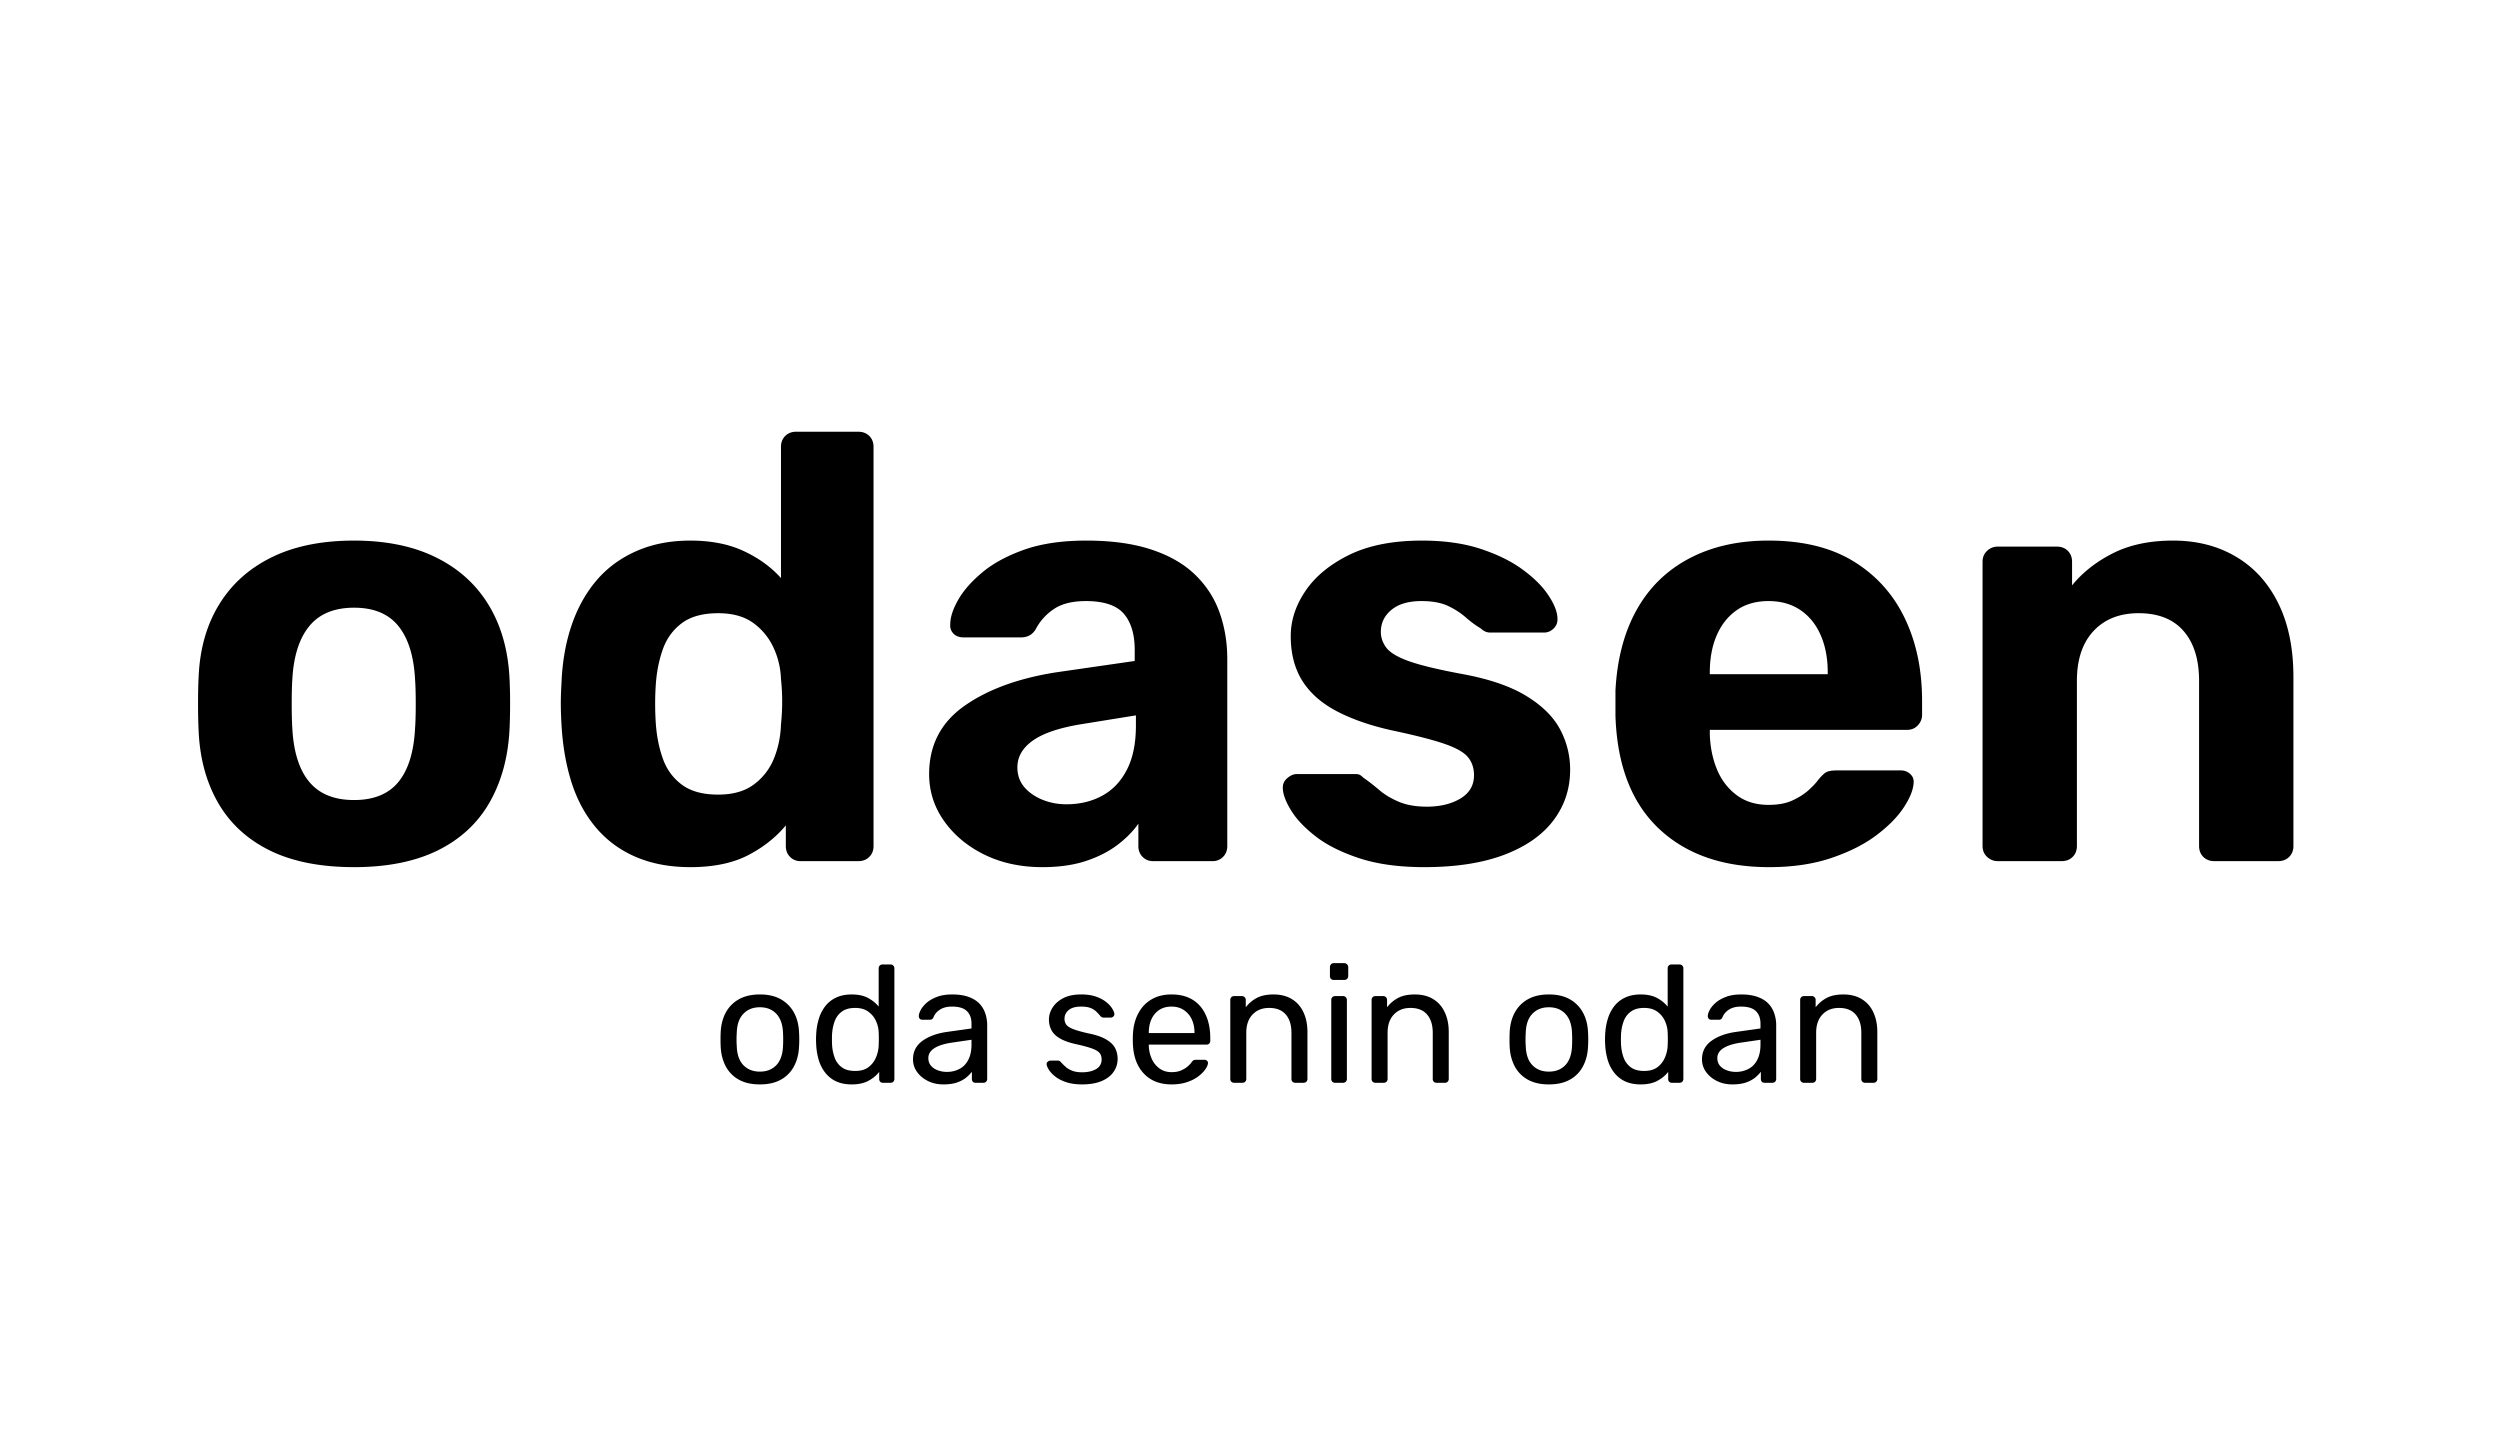 <svg xmlns="http://www.w3.org/2000/svg" width="700" viewBox="0 0 525 300" height="400" version="1.0"><path d="M74.355 182.1q-10.548-.001-17.656-3.484-7.111-3.499-10.86-9.968-3.75-6.482-4.124-15.125-.127-2.532-.125-5.766-.002-3.246.125-5.656.375-8.764 4.312-15.172 3.936-6.42 11.047-9.906 7.108-3.499 17.281-3.5 10.03.001 17.14 3.5 7.11 3.485 11.048 9.906c2.625 4.273 4.101 9.328 4.437 15.172a99 99 0 0 1 .14 5.656q0 3.234-.14 5.766-.502 8.642-4.25 15.125-3.75 6.469-10.86 9.968c-4.741 2.32-10.577 3.485-17.515 3.485m0-14.093q6.217 0 9.328-3.813c2.07-2.539 3.235-6.304 3.485-11.296q.14-1.904.14-5.079 0-3.168-.14-5.078-.377-7.371-3.485-11.25-3.11-3.874-9.328-3.875-6.235.001-9.406 3.875-3.176 3.879-3.563 11.25-.126 1.91-.125 5.078-.001 3.176.125 5.079.387 7.488 3.563 11.296 3.17 3.814 9.406 3.813m70.604 14.092q-6.362-.001-11.313-2.093-4.956-2.092-8.39-6.094-3.422-3.996-5.203-9.515c-1.18-3.688-1.89-7.774-2.14-12.266a76 76 0 0 1-.142-4.375q0-1.969.141-4.266c.164-4.394.86-8.41 2.078-12.047q1.84-5.466 5.203-9.468 3.375-3.998 8.39-6.219c3.345-1.488 7.134-2.234 11.376-2.234q6.591.001 11.297 2.234 4.702 2.22 7.75 5.64V93.836q0-1.39.89-2.281.889-.89 2.282-.89h13.078q1.406 0 2.297.89.89.891.89 2.281v83.828q0 1.393-.89 2.281-.891.891-2.297.891h-12.188a2.94 2.94 0 0 1-2.156-.89q-.89-.889-.89-2.282v-4.328q-3.175 3.813-8 6.297-4.832 2.468-12.063 2.469m5.844-15.234q4.687 0 7.547-2.156a12.6 12.6 0 0 0 4.187-5.453q1.341-3.31 1.469-7.125c.164-1.602.25-3.207.25-4.813 0-1.613-.086-3.187-.25-4.718q-.129-3.545-1.594-6.657a13.17 13.17 0 0 0-4.25-5.14q-2.8-2.03-7.36-2.031-4.828.001-7.624 2.093-2.801 2.099-4 5.532-1.206 3.422-1.47 7.484a62 62 0 0 0 0 7.875q.264 4.065 1.47 7.5 1.199 3.423 4 5.516 2.796 2.095 7.625 2.093M218.87 182.1q-6.736-.001-12.078-2.593-5.332-2.606-8.5-7.047-3.174-4.453-3.172-9.906-.002-9.03 7.297-14.235 7.293-5.2 19.234-7.109l16.641-2.406v-2.297q-.001-4.95-2.281-7.61c-1.524-1.78-4.188-2.671-8-2.671q-4.189.001-6.672 1.656c-1.649 1.094-2.938 2.531-3.875 4.312q-1.02 1.658-3.047 1.657h-12.063q-1.394.001-2.156-.828-.768-.826-.64-1.97-.001-2.155 1.656-5.077c1.101-1.946 2.797-3.875 5.078-5.782q3.422-2.857 8.812-4.765 5.403-1.906 13.032-1.906 7.999 0 13.718 1.906 5.719 1.91 9.204 5.344c2.332 2.28 4.023 4.93 5.078 7.937q1.593 4.5 1.593 9.703v39.25q0 1.393-.89 2.281a2.94 2.94 0 0 1-2.156.891h-12.579a2.94 2.94 0 0 1-2.156-.89q-.89-.889-.89-2.282v-4.703q-1.658 2.408-4.454 4.516c-1.855 1.398-4.074 2.515-6.656 3.36q-3.877 1.265-9.078 1.265m5.078-13.202q4.185 0 7.485-1.782 3.31-1.78 5.203-5.453 1.905-3.685 1.906-9.281v-2.156l-11.797 1.906q-6.736 1.142-9.922 3.437-3.174 2.286-3.172 5.579 0 2.425 1.453 4.14 1.467 1.707 3.813 2.656c1.57.637 3.25.954 5.031.954M299.12 182.1q-7.876 0-13.532-1.827-5.642-1.843-9.14-4.516-3.487-2.672-5.204-5.39-1.721-2.731-1.843-4.641-.13-1.405.89-2.282 1.013-.89 2.032-.89h12.328q.497.001.812.125c.219.086.492.293.828.625a41 41 0 0 1 3.36 2.61q1.717 1.453 4.125 2.468c1.613.68 3.566 1.016 5.86 1.016 2.788 0 5.14-.567 7.046-1.704q2.86-1.715 2.86-4.89c0-1.52-.43-2.79-1.282-3.813q-1.267-1.53-4.953-2.797-3.675-1.263-10.906-2.796c-4.574-1.008-8.469-2.36-11.688-4.047q-4.829-2.543-7.25-6.422-2.407-3.872-2.406-9.344-.001-4.95 3.11-9.516c2.07-3.05 5.14-5.57 9.202-7.562 4.07-1.988 9.157-2.984 15.25-2.984q6.984.001 12.25 1.718c3.508 1.149 6.454 2.59 8.829 4.328q3.562 2.596 5.39 5.329c1.227 1.812 1.883 3.398 1.969 4.75q.141 1.406-.75 2.296-.893.891-2.031.891h-11.313q-.626.001-1.14-.25a3.8 3.8 0 0 1-.891-.64q-1.517-.889-3.11-2.282-1.593-1.404-3.75-2.422-2.155-1.014-5.578-1.015-4.064.002-6.296 1.843-2.22 1.847-2.22 4.625 0 1.782 1.141 3.313 1.138 1.519 4.625 2.797 3.5 1.267 10.875 2.656c5.758 1.024 10.333 2.547 13.72 4.578 3.382 2.031 5.796 4.383 7.234 7.047a17.8 17.8 0 0 1 2.156 8.578q-.001 5.97-3.5 10.61-3.488 4.628-10.344 7.234-6.862 2.592-16.766 2.594m72.395-.001q-14.611.002-23.188-8.124-8.563-8.122-9.078-23.625v-5.329q.516-9.902 4.453-16.953 3.936-7.044 11.047-10.796 7.108-3.75 16.64-3.75 10.794 0 17.907 4.39 7.109 4.378 10.719 11.938 3.623 7.547 3.625 17.328v2.922c0 .843-.297 1.586-.89 2.218q-.892.955-2.282.954h-41.406v.89q.122 4.065 1.515 7.438 1.406 3.363 4.141 5.39c1.82 1.356 4.047 2.032 6.672 2.032q3.046 0 5.078-.954 2.029-.948 3.36-2.156 1.323-1.202 1.968-2.094c.758-.937 1.375-1.507 1.844-1.718.469-.207 1.164-.313 2.094-.313H399.2c.758 0 1.41.258 1.954.766.55.5.785 1.133.703 1.89q-.128 2.174-2.094 5.157-1.971 2.986-5.781 5.843-3.799 2.847-9.453 4.75-5.659 1.906-13.016 1.907m-12.453-40.515h24.765v-.375c0-2.957-.492-5.555-1.468-7.797q-1.455-3.373-4.25-5.281-2.783-1.906-6.72-1.906-3.938 0-6.671 1.906-2.738 1.908-4.203 5.281-1.453 3.362-1.453 7.797Zm60.45 39.249q-1.268 0-2.22-.89-.953-.889-.952-2.282v-59.687q-.001-1.406.953-2.297.951-.89 2.219-.89h12.453q1.39 0 2.281.89.89.891.89 2.297v4.953q3.295-4.061 8.563-6.735 5.28-2.67 12.64-2.671 7.499 0 13.204 3.375 5.716 3.362 8.89 9.78 3.188 6.409 3.188 15.548v35.437q0 1.393-.89 2.281-.892.891-2.282.891h-13.469c-.93 0-1.687-.297-2.28-.89q-.892-.889-.892-2.282v-34.672q-.001-6.731-3.25-10.468-3.235-3.75-9.453-3.75-5.97 0-9.468 3.75-3.486 3.737-3.485 10.468v34.672q0 1.393-.89 2.281-.892.891-2.282.891Zm-259.932 46.892q-2.66-.001-4.453-1.016a6.87 6.87 0 0 1-2.734-2.812c-.625-1.196-.977-2.567-1.047-4.11a27 27 0 0 1-.032-1.515q-.002-.937.032-1.5.106-2.344 1.062-4.125a7.04 7.04 0 0 1 2.75-2.797q1.795-1.015 4.422-1.016 2.625.001 4.406 1.016a7.07 7.07 0 0 1 2.75 2.797q.968 1.78 1.063 4.125.047.562.047 1.5 0 .924-.047 1.515-.096 2.315-1.047 4.11a6.77 6.77 0 0 1-2.734 2.812q-1.782 1.015-4.438 1.016m0-2.688q2.168.001 3.469-1.375 1.296-1.387 1.39-4.047.031-.528.032-1.328-.001-.81-.032-1.343-.094-2.655-1.39-4.032-1.301-1.389-3.469-1.39-2.174.001-3.484 1.39c-.875.918-1.336 2.262-1.375 4.032q-.047.534-.047 1.343 0 .8.047 1.328c.039 1.774.5 3.122 1.375 4.047q1.311 1.376 3.484 1.375m19.273 2.688c-1.281 0-2.39-.227-3.328-.672a6.3 6.3 0 0 1-2.281-1.86 8.1 8.1 0 0 1-1.328-2.671 13.6 13.6 0 0 1-.516-3.188 17 17 0 0 1-.031-1.047q-.002-.499.031-1.062.076-1.64.516-3.14a8.3 8.3 0 0 1 1.328-2.704 6.16 6.16 0 0 1 2.281-1.86q1.406-.685 3.328-.687 2.076 0 3.438.735c.906.492 1.648 1.093 2.234 1.812v-8.047a.76.76 0 0 1 .219-.562.8.8 0 0 1 .593-.235h1.672a.76.76 0 0 1 .578.235.74.74 0 0 1 .235.562v23.235a.8.8 0 0 1-.235.593c-.148.149-.34.219-.578.219h-1.578c-.25 0-.449-.07-.594-.219a.86.86 0 0 1-.203-.593v-1.47c-.586.75-1.343 1.376-2.28 1.876q-1.394.75-3.5.75m.734-2.828q1.748 0 2.797-.797a4.9 4.9 0 0 0 1.578-2.047q.528-1.247.563-2.547c.02-.375.031-.82.031-1.344q-.001-.795-.031-1.343a6.2 6.2 0 0 0-.578-2.422 4.76 4.76 0 0 0-1.61-1.953q-1.064-.781-2.75-.782-1.782 0-2.828.797-1.048.786-1.5 2.063a9.7 9.7 0 0 0-.53 2.75 29 29 0 0 0 0 2.03 9.6 9.6 0 0 0 .53 2.75q.452 1.267 1.5 2.063 1.046.784 2.828.782m18.523 2.828q-1.751 0-3.188-.688-1.44-.701-2.312-1.89a4.46 4.46 0 0 1-.875-2.703c0-1.602.648-2.883 1.953-3.844q1.97-1.435 5.11-1.89l5.218-.735v-1.016q0-1.688-.969-2.625-.956-.951-3.125-.953-1.546.001-2.53.64-.974.627-1.36 1.61-.206.516-.735.516h-1.562c-.262 0-.461-.07-.594-.22a.85.85 0 0 1-.187-.546c0-.352.132-.785.406-1.297q.404-.762 1.234-1.5.844-.731 2.157-1.234c.875-.344 1.94-.516 3.203-.516q2.109.001 3.53.547 1.436.534 2.267 1.453a5.5 5.5 0 0 1 1.187 2.063q.375 1.16.375 2.343v11.329a.8.8 0 0 1-.234.593c-.149.149-.34.219-.578.219h-1.61c-.262 0-.46-.07-.594-.219a.86.86 0 0 1-.203-.593v-1.5a7.3 7.3 0 0 1-1.234 1.25q-.767.61-1.922 1.015-1.159.389-2.828.39m.734-2.625q1.42 0 2.61-.61 1.2-.607 1.875-1.906.686-1.293.687-3.25v-.984l-4.062.594q-2.486.362-3.75 1.187c-.836.543-1.25 1.23-1.25 2.063q-.001.984.578 1.64.576.644 1.469.953.89.315 1.843.313m28.373 2.626q-1.955-.002-3.359-.485-1.408-.482-2.281-1.187-.88-.704-1.313-1.406c-.293-.47-.449-.836-.469-1.11q-.032-.388.25-.593.282-.219.563-.22h1.562c.125 0 .223.024.297.063q.123.047.344.282.451.502 1.016 1 .562.487 1.375.796.826.315 2.047.313 1.779 0 2.937-.672 1.155-.685 1.156-2.031 0-.874-.468-1.39c-.313-.352-.875-.673-1.688-.954-.805-.281-1.902-.57-3.297-.875q-2.109-.481-3.328-1.203-1.22-.716-1.75-1.719-.532-.996-.531-2.25 0-1.293.765-2.5.779-1.217 2.266-1.984 1.483-.764 3.734-.766 1.81.001 3.11.453 1.296.457 2.14 1.14.843.676 1.25 1.345.423.674.47 1.125a.68.68 0 0 1-.22.578.82.82 0 0 1-.562.219h-1.469a.77.77 0 0 1-.406-.094 2 2 0 0 1-.297-.25q-.347-.45-.828-.906-.47-.469-1.219-.766c-.5-.195-1.156-.297-1.969-.297q-1.752.001-2.625.734c-.585.493-.875 1.11-.875 1.86q0 .674.375 1.203.389.516 1.47.937 1.089.424 3.234.907 2.295.456 3.625 1.234 1.34.768 1.89 1.781.563 1.02.563 2.344 0 1.471-.844 2.703c-.555.813-1.39 1.461-2.516 1.938q-1.675.702-4.125.703m18.831 0q-3.644.001-5.782-2.219-2.144-2.217-2.343-6.062a16 16 0 0 1-.032-1.172q-.002-.717.032-1.188c.093-1.656.476-3.101 1.156-4.344.676-1.25 1.601-2.21 2.781-2.89q1.763-1.015 4.14-1.016 2.672 0 4.47 1.125 1.794 1.111 2.734 3.172.951 2.062.953 4.828v.61q0 .376-.234.593a.8.8 0 0 1-.563.203h-12.11v.313q.061 1.44.626 2.687a5 5 0 0 0 1.625 2.016q1.077.767 2.5.766 1.266 0 2.11-.391.843-.389 1.359-.86.526-.468.703-.75.31-.419.484-.5.188-.093.563-.093h1.718a.77.77 0 0 1 .532.203c.156.125.222.305.203.531q-.036.533-.563 1.282-.517.751-1.484 1.484c-.649.492-1.446.89-2.39 1.203q-1.407.47-3.188.469m-4.797-10.781h9.594v-.094c0-1.051-.196-1.985-.579-2.797a4.7 4.7 0 0 0-1.671-1.953q-1.081-.717-2.594-.719-1.5.002-2.578.719c-.711.48-1.25 1.133-1.625 1.953-.368.812-.547 1.746-.547 2.797Zm17.908 10.437a.8.8 0 0 1-.578-.219.82.82 0 0 1-.219-.593v-16.579c0-.238.07-.43.219-.578a.78.78 0 0 1 .578-.234h1.656q.34 0 .563.234a.76.76 0 0 1 .234.578v1.532a7.1 7.1 0 0 1 2.281-1.938q1.39-.75 3.563-.75c1.52 0 2.812.336 3.875 1q1.592.984 2.406 2.766c.55 1.18.828 2.547.828 4.11v9.859a.8.8 0 0 1-.234.593c-.149.149-.34.219-.578.219h-1.75a.8.8 0 0 1-.578-.219.82.82 0 0 1-.22-.593v-9.688q-.002-2.45-1.187-3.828-1.19-1.39-3.5-1.39-2.173 0-3.484 1.39-1.313 1.378-1.313 3.828v9.688a.8.8 0 0 1-.234.593c-.148.149-.34.219-.578.219Zm21.205 0a.8.8 0 0 1-.578-.219.82.82 0 0 1-.219-.593v-16.579c0-.238.07-.43.219-.578a.78.78 0 0 1 .578-.234h1.688q.34 0 .562.234a.76.76 0 0 1 .234.578v16.579a.8.8 0 0 1-.234.593.76.76 0 0 1-.562.219Zm-.281-21.594a.8.8 0 0 1-.578-.218.82.82 0 0 1-.219-.594v-1.89c0-.227.07-.423.219-.579a.77.77 0 0 1 .578-.25h2.203a.8.8 0 0 1 .594.25c.164.156.25.352.25.578v1.89a.78.78 0 0 1-.25.595.83.83 0 0 1-.594.218Zm8.749 21.594a.8.8 0 0 1-.578-.219.82.82 0 0 1-.219-.593v-16.579c0-.238.07-.43.22-.578a.78.78 0 0 1 .577-.234h1.656q.34 0 .563.234a.76.76 0 0 1 .234.578v1.532a7.1 7.1 0 0 1 2.282-1.938q1.388-.75 3.562-.75c1.52 0 2.813.336 3.875 1q1.593.984 2.406 2.766c.551 1.18.828 2.547.828 4.11v9.859a.8.8 0 0 1-.234.593c-.148.149-.34.219-.578.219h-1.75a.8.8 0 0 1-.578-.219.82.82 0 0 1-.219-.593v-9.688q-.002-2.45-1.187-3.828-1.19-1.39-3.5-1.39-2.174 0-3.485 1.39-1.312 1.378-1.312 3.828v9.688a.8.8 0 0 1-.235.593c-.148.149-.34.219-.578.219Zm36.435.344q-2.66-.001-4.453-1.016a6.87 6.87 0 0 1-2.735-2.812q-.939-1.795-1.047-4.11a27 27 0 0 1-.03-1.515c0-.625.007-1.125.03-1.5q.106-2.344 1.063-4.125a7.04 7.04 0 0 1 2.75-2.797c1.195-.676 2.672-1.016 4.422-1.016q2.625.001 4.406 1.016a7.07 7.07 0 0 1 2.75 2.797q.967 1.78 1.062 4.125.048.562.047 1.5 0 .924-.047 1.515c-.062 1.543-.414 2.914-1.046 4.11a6.77 6.77 0 0 1-2.735 2.812q-1.782 1.015-4.437 1.016m0-2.688q2.168.001 3.468-1.375 1.297-1.387 1.391-4.047.03-.528.031-1.328 0-.81-.03-1.343-.095-2.655-1.392-4.032-1.3-1.389-3.468-1.39-2.174.001-3.485 1.39c-.875.918-1.336 2.262-1.375 4.032q-.046.534-.047 1.343 0 .8.047 1.328.061 2.66 1.375 4.047 1.311 1.376 3.485 1.375m19.273 2.688c-1.282 0-2.39-.227-3.328-.672a6.3 6.3 0 0 1-2.282-1.86 8.1 8.1 0 0 1-1.328-2.671 13.6 13.6 0 0 1-.515-3.188 17 17 0 0 1-.032-1.047c0-.332.008-.687.032-1.062q.075-1.64.515-3.14a8.3 8.3 0 0 1 1.328-2.704 6.16 6.16 0 0 1 2.282-1.86q1.405-.685 3.328-.687 2.075 0 3.437.735c.906.492 1.649 1.093 2.235 1.812v-8.047a.76.76 0 0 1 .218-.562.8.8 0 0 1 .594-.235h1.672a.76.76 0 0 1 .578.235.74.74 0 0 1 .234.562v23.235a.8.8 0 0 1-.234.593c-.148.149-.34.219-.578.219h-1.578c-.25 0-.45-.07-.594-.219a.86.86 0 0 1-.203-.593v-1.47q-.877 1.125-2.281 1.876c-.93.5-2.094.75-3.5.75m.734-2.828q1.747 0 2.797-.797a4.9 4.9 0 0 0 1.578-2.047q.528-1.247.563-2.547c.02-.375.03-.82.03-1.344q0-.795-.03-1.343a6.2 6.2 0 0 0-.579-2.422 4.76 4.76 0 0 0-1.609-1.953q-1.064-.781-2.75-.782c-1.187 0-2.133.266-2.828.797q-1.05.786-1.5 2.063a9.7 9.7 0 0 0-.531 2.75 29 29 0 0 0 0 2.03 9.6 9.6 0 0 0 .53 2.75q.453 1.267 1.5 2.063 1.046.784 2.83.782m18.522 2.828q-1.751 0-3.187-.688-1.44-.701-2.313-1.89a4.46 4.46 0 0 1-.875-2.703q-.002-2.403 1.954-3.844 1.968-1.435 5.109-1.89l5.219-.735v-1.016q0-1.688-.969-2.625-.957-.951-3.125-.953-1.547.001-2.531.64-.973.627-1.36 1.61-.205.516-.734.516h-1.563c-.261 0-.46-.07-.593-.22a.85.85 0 0 1-.188-.546q-.002-.529.406-1.297.404-.762 1.235-1.5.843-.731 2.156-1.234 1.312-.516 3.203-.516 2.108.001 3.531.547 1.435.534 2.266 1.453a5.5 5.5 0 0 1 1.188 2.063q.375 1.16.375 2.343v11.329a.8.8 0 0 1-.235.593c-.148.149-.34.219-.578.219h-1.61c-.261 0-.46-.07-.593-.219a.86.86 0 0 1-.203-.593v-1.5a7.3 7.3 0 0 1-1.235 1.25q-.767.61-1.921 1.015-1.16.389-2.829.39m.735-2.625q1.418 0 2.61-.61 1.2-.607 1.874-1.906.687-1.293.688-3.25v-.984l-4.063.594q-2.484.362-3.75 1.187c-.836.543-1.25 1.23-1.25 2.063q0 .984.578 1.64.576.644 1.47.953.888.315 1.843.313m14.299 2.282a.8.8 0 0 1-.577-.219.82.82 0 0 1-.219-.593v-16.579c0-.238.07-.43.219-.578a.78.78 0 0 1 .578-.234h1.656q.34 0 .563.234a.76.76 0 0 1 .234.578v1.532a7.1 7.1 0 0 1 2.281-1.938q1.39-.75 3.563-.75c1.52 0 2.812.336 3.875 1q1.592.984 2.406 2.766c.55 1.18.828 2.547.828 4.11v9.859a.8.8 0 0 1-.234.593c-.149.149-.34.219-.578.219h-1.75a.8.8 0 0 1-.579-.219.82.82 0 0 1-.218-.593v-9.688c0-1.633-.399-2.91-1.188-3.828q-1.19-1.39-3.5-1.39-2.173 0-3.484 1.39-1.313 1.378-1.313 3.828v9.688a.8.8 0 0 1-.234.593c-.148.149-.34.219-.578.219Zm0 0"/></svg>